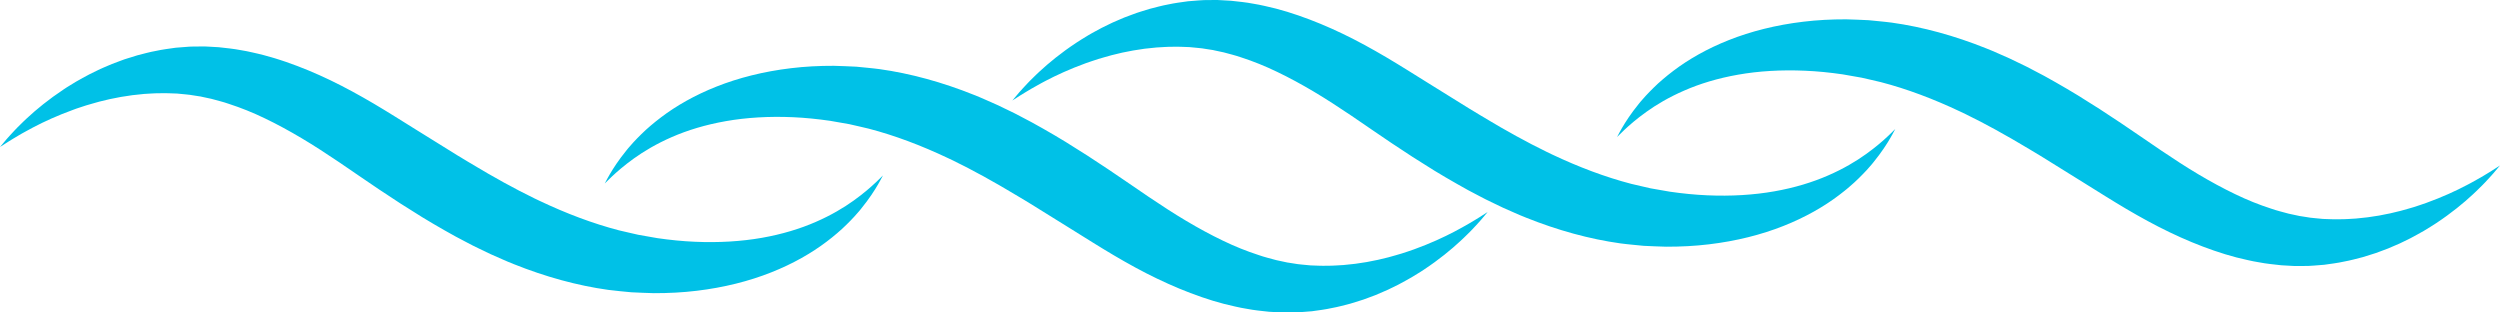 <svg width="160" height="20" viewBox="0 0 160 20" fill="none" xmlns="http://www.w3.org/2000/svg">
<g clip-path="url(#clip0_3749_224)">
<path fill-rule="evenodd" clip-rule="evenodd" d="M94.368 14.098C94.258 14.164 94.136 14.236 94.005 14.314C93.876 14.394 93.73 14.471 93.578 14.556C93.423 14.639 93.264 14.733 93.088 14.821C92.394 15.186 91.526 15.586 90.504 15.957C90.378 16.007 90.246 16.048 90.113 16.092C89.98 16.135 89.844 16.18 89.707 16.225C89.571 16.27 89.428 16.305 89.286 16.348C89.143 16.387 89.001 16.433 88.854 16.469C88.707 16.504 88.558 16.54 88.406 16.577C88.331 16.595 88.255 16.613 88.179 16.631C88.102 16.646 88.024 16.662 87.946 16.677C87.791 16.708 87.633 16.739 87.474 16.771C87.314 16.795 87.152 16.819 86.988 16.845C86.907 16.857 86.825 16.87 86.742 16.882C86.66 16.891 86.577 16.9 86.493 16.909C86.325 16.926 86.157 16.946 85.987 16.962C85.644 16.979 85.299 17.011 84.944 17.007C84.592 17.02 84.234 16.996 83.872 16.985C83.694 16.968 83.515 16.951 83.333 16.934C83.243 16.924 83.153 16.921 83.063 16.905C82.972 16.891 82.881 16.877 82.789 16.862C82.698 16.848 82.606 16.834 82.515 16.819L82.377 16.798L82.239 16.768C82.055 16.729 81.869 16.689 81.683 16.649C81.497 16.603 81.31 16.548 81.122 16.498C80.934 16.452 80.746 16.387 80.558 16.325C79.801 16.081 79.034 15.774 78.259 15.399C77.485 15.028 76.701 14.602 75.908 14.13C75.115 13.66 74.314 13.136 73.497 12.586C72.688 12.04 71.828 11.437 70.942 10.846C70.059 10.252 69.14 9.659 68.194 9.078C67.715 8.792 67.245 8.503 66.758 8.233C66.516 8.098 66.275 7.963 66.034 7.829C65.789 7.699 65.545 7.571 65.302 7.443C65.18 7.379 65.058 7.316 64.936 7.252C64.812 7.191 64.689 7.132 64.565 7.072C64.317 6.952 64.071 6.834 63.825 6.716C63.578 6.601 63.326 6.494 63.077 6.385C62.828 6.278 62.583 6.165 62.328 6.07C60.321 5.265 58.272 4.699 56.283 4.423C56.035 4.388 55.785 4.367 55.539 4.34C55.293 4.315 55.049 4.287 54.806 4.268C54.318 4.247 53.837 4.222 53.365 4.212C52.422 4.209 51.507 4.257 50.628 4.364C48.871 4.573 47.259 4.984 45.856 5.541C44.453 6.095 43.26 6.785 42.308 7.508C42.187 7.595 42.073 7.687 41.961 7.778C41.849 7.869 41.738 7.955 41.635 8.048C41.53 8.14 41.429 8.229 41.329 8.317C41.233 8.409 41.138 8.499 41.046 8.587C40.953 8.673 40.867 8.764 40.782 8.851C40.698 8.939 40.615 9.023 40.537 9.109C40.461 9.195 40.386 9.28 40.313 9.363C40.277 9.404 40.241 9.445 40.206 9.485C40.172 9.526 40.139 9.567 40.106 9.608C39.58 10.252 39.236 10.794 39.019 11.168C38.908 11.352 38.835 11.502 38.781 11.598C38.73 11.695 38.703 11.744 38.703 11.744C38.703 11.744 38.743 11.706 38.821 11.629C38.901 11.554 39.011 11.436 39.166 11.293C39.474 11.004 39.938 10.594 40.573 10.139C41.205 9.684 42.018 9.198 43.002 8.77C43.986 8.34 45.147 7.982 46.452 7.754C47.755 7.523 49.205 7.434 50.749 7.501C51.521 7.535 52.319 7.615 53.132 7.733C53.537 7.799 53.944 7.877 54.356 7.947C54.562 7.99 54.767 8.042 54.974 8.088C55.181 8.138 55.39 8.179 55.598 8.234C57.263 8.668 58.959 9.307 60.68 10.123C60.897 10.217 61.111 10.332 61.327 10.439C61.542 10.549 61.76 10.654 61.977 10.767C62.193 10.882 62.411 10.999 62.629 11.116C62.737 11.174 62.847 11.232 62.956 11.29C63.065 11.352 63.174 11.414 63.284 11.476C63.502 11.599 63.722 11.723 63.943 11.847C64.163 11.976 64.384 12.105 64.605 12.236C65.049 12.49 65.493 12.769 65.943 13.036C66.841 13.587 67.731 14.141 68.617 14.697C69.503 15.248 70.373 15.801 71.292 16.343C72.203 16.88 73.123 17.387 74.061 17.836C74.998 18.287 75.948 18.684 76.904 19.013C77.145 19.092 77.382 19.174 77.622 19.247C77.863 19.314 78.104 19.383 78.342 19.45C78.582 19.513 78.825 19.565 79.065 19.621C79.302 19.68 79.545 19.72 79.785 19.762C80.024 19.804 80.261 19.848 80.502 19.873C80.741 19.9 80.976 19.932 81.212 19.952C81.449 19.965 81.684 19.979 81.918 19.992L82.092 20.001L82.266 20C82.383 19.999 82.498 19.998 82.613 19.998C82.727 19.996 82.842 19.995 82.956 19.994C83.069 19.993 83.183 19.979 83.296 19.972C83.521 19.955 83.743 19.938 83.964 19.92C84.398 19.859 84.823 19.807 85.231 19.716C85.643 19.643 86.036 19.532 86.421 19.434C86.611 19.378 86.799 19.317 86.983 19.259C87.076 19.23 87.167 19.201 87.259 19.172C87.348 19.139 87.437 19.106 87.526 19.074C87.702 19.007 87.876 18.942 88.049 18.878C88.218 18.805 88.384 18.734 88.548 18.663C88.63 18.628 88.711 18.593 88.792 18.558C88.871 18.52 88.95 18.482 89.028 18.444C89.183 18.367 89.337 18.293 89.488 18.219C89.638 18.143 89.781 18.059 89.925 17.982C90.067 17.902 90.209 17.829 90.344 17.747C90.479 17.665 90.611 17.583 90.741 17.504C90.871 17.424 90.999 17.348 91.121 17.263C92.102 16.613 92.88 15.972 93.48 15.413C93.632 15.277 93.767 15.137 93.898 15.012C94.026 14.884 94.149 14.768 94.255 14.651C94.361 14.536 94.46 14.43 94.551 14.333C94.641 14.237 94.722 14.149 94.79 14.066C95.066 13.738 95.211 13.567 95.211 13.567C95.211 13.566 95.024 13.686 94.669 13.914C94.581 13.972 94.481 14.033 94.369 14.098L94.368 14.098Z" fill="#00C1E7"/>
<path fill-rule="evenodd" clip-rule="evenodd" d="M56.043 11.681C55.737 11.97 55.271 12.381 54.637 12.835C54.004 13.29 53.192 13.776 52.206 14.204C51.224 14.634 50.062 14.992 48.758 15.221C47.454 15.45 46.004 15.541 44.46 15.472C43.688 15.439 42.891 15.359 42.078 15.242C41.673 15.175 41.266 15.097 40.853 15.027C40.648 14.984 40.442 14.932 40.236 14.886C40.029 14.837 39.82 14.795 39.612 14.741C37.947 14.307 36.25 13.668 34.53 12.852C34.312 12.757 34.099 12.642 33.883 12.535C33.667 12.425 33.45 12.321 33.233 12.208C33.017 12.092 32.799 11.975 32.581 11.858C32.472 11.8 32.363 11.743 32.253 11.684C32.144 11.623 32.035 11.56 31.926 11.498C31.707 11.376 31.487 11.252 31.266 11.128C31.047 10.999 30.826 10.87 30.605 10.739C30.16 10.485 29.717 10.206 29.267 9.939C28.369 9.387 27.479 8.834 26.593 8.278C25.706 7.726 24.837 7.174 23.918 6.631C23.006 6.095 22.086 5.589 21.149 5.138C20.212 4.688 19.262 4.291 18.305 3.962C18.065 3.883 17.828 3.8 17.587 3.729C17.346 3.66 17.106 3.592 16.867 3.525C16.627 3.46 16.384 3.41 16.146 3.354C15.908 3.294 15.665 3.255 15.425 3.212C15.186 3.17 14.949 3.126 14.709 3.102C14.469 3.074 14.234 3.043 13.998 3.022C13.761 3.009 13.526 2.996 13.292 2.982L13.118 2.974L12.943 2.974C12.827 2.975 12.712 2.976 12.598 2.977C12.482 2.978 12.368 2.979 12.254 2.981C12.141 2.981 12.027 2.995 11.914 3.002C11.689 3.02 11.467 3.037 11.246 3.054C10.812 3.115 10.388 3.168 9.979 3.258C9.568 3.331 9.174 3.443 8.789 3.541C8.599 3.596 8.411 3.657 8.227 3.715C8.135 3.744 8.043 3.773 7.952 3.802C7.862 3.835 7.773 3.869 7.684 3.901C7.509 3.967 7.333 4.033 7.162 4.097C6.993 4.169 6.827 4.24 6.662 4.31C6.58 4.346 6.5 4.381 6.419 4.416C6.339 4.454 6.261 4.493 6.182 4.531C6.027 4.606 5.873 4.681 5.723 4.756C5.573 4.831 5.429 4.914 5.285 4.992C5.144 5.072 5.001 5.145 4.866 5.227C4.731 5.309 4.599 5.39 4.469 5.47C4.339 5.55 4.211 5.626 4.09 5.711C3.109 6.361 2.33 7.002 1.731 7.56C1.578 7.696 1.443 7.837 1.313 7.962C1.184 8.09 1.062 8.205 0.956 8.323C0.849 8.438 0.751 8.544 0.66 8.641C0.57 8.737 0.489 8.826 0.421 8.908C0.145 9.235 0 9.407 0 9.407C0 9.407 0.187 9.288 0.542 9.061C0.63 9.002 0.73 8.942 0.842 8.876C0.953 8.81 1.074 8.738 1.205 8.66C1.334 8.579 1.48 8.503 1.633 8.418C1.787 8.336 1.947 8.241 2.122 8.153C2.816 7.787 3.684 7.388 4.707 7.018C4.833 6.967 4.965 6.926 5.098 6.882C5.231 6.839 5.366 6.794 5.503 6.749C5.639 6.704 5.782 6.669 5.924 6.627C6.067 6.587 6.21 6.542 6.356 6.505C6.504 6.47 6.653 6.434 6.804 6.397C6.879 6.379 6.955 6.361 7.031 6.343C7.109 6.328 7.187 6.313 7.264 6.297C7.42 6.267 7.577 6.235 7.736 6.204C7.896 6.179 8.058 6.154 8.222 6.13C8.304 6.117 8.385 6.105 8.468 6.092C8.551 6.083 8.634 6.074 8.718 6.066C8.886 6.048 9.053 6.028 9.224 6.012C9.566 5.995 9.912 5.963 10.266 5.967C10.619 5.954 10.977 5.978 11.339 5.988C11.516 6.006 11.696 6.023 11.877 6.04C11.968 6.05 12.058 6.053 12.148 6.069C12.239 6.083 12.33 6.098 12.421 6.112C12.512 6.126 12.604 6.141 12.696 6.155L12.833 6.175L12.972 6.206C13.156 6.245 13.342 6.285 13.528 6.325C13.714 6.371 13.901 6.427 14.088 6.476C14.277 6.522 14.464 6.587 14.653 6.649C15.41 6.894 16.177 7.2 16.952 7.575C17.726 7.947 18.51 8.372 19.303 8.844C20.096 9.315 20.897 9.838 21.714 10.388C22.523 10.934 23.382 11.537 24.269 12.129C25.152 12.723 26.07 13.316 27.017 13.897C27.497 14.182 27.966 14.472 28.453 14.742C28.695 14.877 28.936 15.012 29.176 15.146C29.422 15.275 29.666 15.404 29.909 15.532C30.032 15.595 30.153 15.659 30.274 15.722C30.398 15.782 30.521 15.843 30.645 15.903C30.893 16.022 31.14 16.14 31.385 16.259C31.633 16.373 31.885 16.48 32.134 16.589C32.383 16.696 32.628 16.809 32.882 16.904C34.89 17.709 36.939 18.276 38.928 18.552C39.176 18.586 39.425 18.608 39.671 18.635C39.918 18.66 40.162 18.688 40.405 18.706C40.894 18.727 41.374 18.753 41.845 18.763C42.789 18.765 43.704 18.717 44.583 18.611C46.34 18.401 47.952 17.991 49.355 17.433C50.758 16.879 51.951 16.189 52.903 15.467C53.023 15.379 53.138 15.287 53.25 15.197C53.362 15.105 53.473 15.019 53.576 14.926C53.68 14.835 53.782 14.745 53.882 14.657C53.978 14.565 54.073 14.476 54.165 14.388C54.258 14.302 54.344 14.21 54.429 14.124C54.513 14.035 54.596 13.952 54.673 13.866C54.751 13.778 54.825 13.694 54.898 13.612C54.934 13.571 54.97 13.53 55.005 13.49C55.038 13.448 55.072 13.407 55.105 13.367C55.631 12.722 55.975 12.18 56.192 11.807C56.303 11.622 56.375 11.473 56.43 11.377C56.48 11.279 56.508 11.229 56.508 11.229C56.508 11.229 56.468 11.269 56.39 11.346C56.31 11.421 56.2 11.539 56.045 11.682L56.043 11.681Z" fill="#00C1E7"/>
<path fill-rule="evenodd" clip-rule="evenodd" d="M159.456 10.939C159.369 10.997 159.268 11.058 159.156 11.123C159.046 11.189 158.925 11.262 158.793 11.34C158.664 11.42 158.518 11.496 158.365 11.582C158.211 11.664 158.052 11.76 157.876 11.846C157.182 12.212 156.314 12.612 155.292 12.982C155.165 13.032 155.033 13.073 154.9 13.117C154.768 13.161 154.633 13.205 154.496 13.251C154.359 13.296 154.216 13.331 154.075 13.373C153.932 13.412 153.79 13.458 153.642 13.494C153.495 13.53 153.345 13.566 153.194 13.602C153.119 13.62 153.043 13.639 152.966 13.657C152.89 13.671 152.812 13.687 152.734 13.702C152.579 13.733 152.421 13.764 152.263 13.796C152.102 13.82 151.941 13.845 151.776 13.87C151.696 13.882 151.613 13.895 151.531 13.907C151.448 13.916 151.364 13.925 151.28 13.934C151.114 13.951 150.945 13.972 150.775 13.987C150.432 14.004 150.086 14.037 149.732 14.032C149.38 14.045 149.022 14.021 148.659 14.011C148.482 13.994 148.302 13.977 148.121 13.959C148.031 13.949 147.941 13.946 147.851 13.931C147.76 13.916 147.668 13.901 147.577 13.887C147.486 13.873 147.394 13.859 147.302 13.844L147.165 13.823L147.027 13.793C146.843 13.754 146.658 13.714 146.471 13.674C146.285 13.628 146.098 13.572 145.91 13.523C145.722 13.477 145.534 13.412 145.345 13.35C144.588 13.106 143.821 12.8 143.047 12.424C142.273 12.053 141.489 11.627 140.696 11.156C139.903 10.684 139.102 10.162 138.285 9.611C137.476 9.065 136.617 8.462 135.729 7.87C134.847 7.276 133.929 6.684 132.983 6.103C132.503 5.817 132.032 5.528 131.546 5.258C131.304 5.123 131.063 4.988 130.823 4.853C130.577 4.724 130.333 4.596 130.089 4.468C129.968 4.404 129.846 4.341 129.724 4.277C129.601 4.217 129.477 4.157 129.353 4.097C129.106 3.977 128.859 3.859 128.614 3.741C128.366 3.626 128.114 3.52 127.865 3.41C127.615 3.303 127.371 3.19 127.116 3.095C125.109 2.29 123.06 1.724 121.071 1.448C120.823 1.413 120.573 1.392 120.327 1.365C120.081 1.34 119.837 1.312 119.594 1.293C119.106 1.272 118.625 1.246 118.153 1.237C117.209 1.234 116.294 1.283 115.416 1.389C113.658 1.598 112.046 2.009 110.644 2.566C109.241 3.12 108.049 3.81 107.096 4.533C106.975 4.62 106.86 4.712 106.749 4.803C106.637 4.894 106.526 4.981 106.423 5.074C106.319 5.165 106.217 5.254 106.117 5.342C106.02 5.434 105.926 5.524 105.834 5.612C105.741 5.698 105.655 5.789 105.571 5.876C105.487 5.964 105.403 6.047 105.326 6.133C105.249 6.22 105.174 6.305 105.101 6.387C105.065 6.429 105.03 6.469 104.994 6.509C104.96 6.551 104.927 6.592 104.894 6.632C104.368 7.277 104.024 7.819 103.807 8.193C103.696 8.378 103.623 8.527 103.57 8.623C103.518 8.719 103.492 8.77 103.492 8.77C103.492 8.769 103.532 8.73 103.61 8.654C103.689 8.578 103.799 8.461 103.954 8.318C104.261 8.029 104.726 7.618 105.361 7.164C105.993 6.71 106.806 6.222 107.792 5.796C108.774 5.364 109.936 5.007 111.24 4.779C112.543 4.548 113.993 4.458 115.538 4.527C116.31 4.559 117.107 4.64 117.92 4.757C118.325 4.824 118.732 4.902 119.145 4.972C119.35 5.015 119.556 5.067 119.763 5.113C119.969 5.162 120.178 5.204 120.386 5.259C122.051 5.692 123.747 6.332 125.468 7.147C125.685 7.242 125.899 7.357 126.115 7.464C126.331 7.574 126.548 7.679 126.765 7.791C126.981 7.907 127.199 8.024 127.417 8.14C127.525 8.199 127.635 8.257 127.744 8.315C127.853 8.377 127.962 8.439 128.072 8.501C128.291 8.624 128.51 8.747 128.731 8.871C128.951 9 129.171 9.13 129.393 9.26C129.837 9.514 130.281 9.793 130.731 10.061C131.629 10.612 132.519 11.165 133.404 11.722C134.291 12.273 135.161 12.826 136.08 13.369C136.992 13.904 137.911 14.412 138.849 14.861C139.786 15.312 140.736 15.709 141.692 16.037C141.934 16.116 142.17 16.199 142.41 16.271C142.652 16.339 142.892 16.407 143.13 16.475C143.37 16.538 143.614 16.589 143.853 16.646C144.09 16.705 144.333 16.745 144.573 16.787C144.813 16.829 145.048 16.873 145.289 16.897C145.528 16.924 145.763 16.956 146 16.977C146.237 16.99 146.472 17.003 146.705 17.017L146.879 17.026L147.054 17.025C147.171 17.024 147.285 17.024 147.401 17.023C147.515 17.022 147.629 17.02 147.743 17.019C147.857 17.018 147.971 17.004 148.083 16.998C148.309 16.98 148.531 16.962 148.752 16.945C149.186 16.883 149.611 16.832 150.019 16.741C150.43 16.668 150.823 16.556 151.209 16.459C151.399 16.402 151.586 16.342 151.771 16.284C151.863 16.255 151.955 16.226 152.046 16.197C152.135 16.164 152.225 16.131 152.314 16.098C152.49 16.032 152.664 15.967 152.836 15.903C153.005 15.83 153.172 15.759 153.336 15.688C153.417 15.653 153.499 15.618 153.579 15.583C153.658 15.544 153.737 15.507 153.815 15.469C153.971 15.393 154.124 15.318 154.275 15.244C154.426 15.168 154.569 15.085 154.712 15.007C154.855 14.927 154.996 14.854 155.132 14.772C155.266 14.689 155.398 14.609 155.529 14.529C155.659 14.449 155.786 14.372 155.908 14.288C156.889 13.638 157.668 12.997 158.268 12.438C158.42 12.302 158.554 12.162 158.685 12.036C158.814 11.909 158.936 11.793 159.042 11.677C159.149 11.561 159.248 11.455 159.338 11.358C159.428 11.262 159.509 11.174 159.577 11.091C159.853 10.764 159.998 10.592 159.998 10.592C159.998 10.592 159.811 10.711 159.456 10.938V10.939Z" fill="#00C1E7"/>
<path fill-rule="evenodd" clip-rule="evenodd" d="M120.834 8.708C120.528 8.996 120.062 9.407 119.428 9.861C118.795 10.316 117.982 10.803 116.997 11.23C116.014 11.66 114.853 12.019 113.549 12.247C112.245 12.477 110.795 12.568 109.251 12.499C108.478 12.466 107.682 12.385 106.869 12.268C106.463 12.201 106.056 12.123 105.643 12.054C105.438 12.01 105.233 11.959 105.026 11.912C104.819 11.863 104.61 11.821 104.402 11.767C102.737 11.333 101.041 10.694 99.319 9.879C99.103 9.783 98.89 9.668 98.674 9.561C98.458 9.452 98.24 9.347 98.023 9.234C97.807 9.118 97.59 9.002 97.372 8.885C97.262 8.826 97.154 8.768 97.044 8.71C96.935 8.648 96.826 8.587 96.716 8.525C96.497 8.401 96.278 8.278 96.057 8.155C95.837 8.025 95.617 7.895 95.395 7.766C94.951 7.511 94.507 7.232 94.057 6.964C93.159 6.413 92.269 5.86 91.383 5.303C90.497 4.752 89.627 4.2 88.708 3.657C87.797 3.121 86.876 2.614 85.939 2.164C85.002 1.714 84.052 1.317 83.096 0.988C82.855 0.909 82.619 0.826 82.378 0.754C82.136 0.686 81.896 0.618 81.658 0.55C81.418 0.487 81.174 0.436 80.936 0.379C80.698 0.32 80.454 0.281 80.216 0.238C79.976 0.196 79.74 0.152 79.499 0.128C79.26 0.101 79.024 0.069 78.788 0.049C78.552 0.035 78.317 0.022 78.083 0.009L77.909 0L77.733 0.001C77.618 0.001 77.502 0.002 77.387 0.003C77.272 0.004 77.158 0.006 77.044 0.007C76.931 0.008 76.817 0.021 76.704 0.028C76.48 0.046 76.257 0.063 76.035 0.081C75.602 0.142 75.178 0.194 74.768 0.284C74.358 0.358 73.964 0.47 73.58 0.567C73.389 0.623 73.202 0.684 73.016 0.741C72.924 0.77 72.833 0.8 72.742 0.829C72.652 0.862 72.563 0.894 72.474 0.928C72.298 0.993 72.124 1.059 71.951 1.123C71.783 1.195 71.617 1.266 71.452 1.337C71.37 1.372 71.289 1.408 71.208 1.443C71.129 1.481 71.05 1.519 70.972 1.557C70.817 1.633 70.663 1.708 70.512 1.782C70.362 1.857 70.218 1.941 70.075 2.018C69.933 2.098 69.79 2.171 69.656 2.254C69.521 2.336 69.388 2.417 69.258 2.496C69.129 2.576 69.001 2.653 68.88 2.738C67.898 3.387 67.12 4.029 66.52 4.587C66.367 4.723 66.233 4.864 66.102 4.989C65.974 5.116 65.851 5.232 65.746 5.349C65.638 5.464 65.54 5.57 65.45 5.667C65.359 5.763 65.278 5.852 65.21 5.935C64.934 6.261 64.789 6.434 64.789 6.434C64.789 6.433 64.976 6.314 65.331 6.087C65.419 6.028 65.519 5.968 65.631 5.903C65.742 5.836 65.863 5.765 65.994 5.686C66.124 5.606 66.269 5.529 66.422 5.445C66.576 5.362 66.735 5.267 66.911 5.179C67.606 4.814 68.473 4.414 69.496 4.043C69.622 3.994 69.754 3.953 69.887 3.909C70.021 3.865 70.155 3.821 70.292 3.776C70.429 3.73 70.571 3.695 70.713 3.653C70.856 3.613 70.998 3.568 71.145 3.532C71.293 3.496 71.442 3.46 71.593 3.424C71.669 3.406 71.745 3.388 71.821 3.369C71.898 3.354 71.975 3.339 72.054 3.323C72.209 3.293 72.366 3.262 72.525 3.231C72.685 3.206 72.847 3.181 73.011 3.156C73.093 3.144 73.175 3.131 73.257 3.118C73.34 3.109 73.424 3.101 73.507 3.092C73.675 3.075 73.843 3.055 74.013 3.039C74.356 3.022 74.702 2.99 75.055 2.993C75.407 2.981 75.766 3.004 76.128 3.015C76.305 3.032 76.485 3.049 76.666 3.067C76.757 3.077 76.847 3.08 76.938 3.095C77.028 3.109 77.119 3.124 77.211 3.139C77.302 3.152 77.393 3.167 77.485 3.181L77.623 3.202L77.761 3.233C77.945 3.272 78.13 3.312 78.318 3.352C78.503 3.398 78.69 3.454 78.878 3.502C79.066 3.548 79.254 3.614 79.443 3.675C80.2 3.92 80.967 4.227 81.741 4.602C82.516 4.973 83.3 5.399 84.092 5.87C84.885 6.341 85.686 6.864 86.504 7.415C87.312 7.961 88.172 8.564 89.058 9.156C89.941 9.75 90.859 10.342 91.806 10.924C92.286 11.209 92.756 11.498 93.242 11.767C93.484 11.903 93.725 12.038 93.965 12.173C94.211 12.302 94.455 12.43 94.698 12.558C94.82 12.622 94.942 12.685 95.064 12.749C95.188 12.809 95.311 12.869 95.435 12.929C95.682 13.048 95.929 13.167 96.174 13.285C96.422 13.4 96.675 13.506 96.923 13.616C97.173 13.723 97.417 13.836 97.672 13.931C99.68 14.736 101.728 15.302 103.716 15.578C103.966 15.613 104.214 15.634 104.46 15.661C104.707 15.686 104.951 15.714 105.194 15.733C105.683 15.754 106.163 15.779 106.634 15.789C107.578 15.791 108.493 15.743 109.372 15.637C111.13 15.428 112.741 15.017 114.144 14.46C115.547 13.905 116.74 13.216 117.692 12.493C117.813 12.406 117.928 12.314 118.039 12.223C118.151 12.132 118.262 12.046 118.365 11.952C118.469 11.861 118.571 11.771 118.671 11.683C118.768 11.592 118.862 11.502 118.954 11.415C119.048 11.328 119.133 11.237 119.218 11.149C119.302 11.061 119.386 10.978 119.463 10.893C119.54 10.806 119.614 10.721 119.687 10.639C119.723 10.597 119.759 10.557 119.794 10.516C119.828 10.475 119.861 10.434 119.894 10.394C120.42 9.749 120.764 9.207 120.981 8.833C121.092 8.648 121.165 8.5 121.218 8.404C121.27 8.306 121.297 8.257 121.297 8.257C121.297 8.256 121.256 8.296 121.179 8.372C121.1 8.448 120.989 8.566 120.834 8.708L120.834 8.708Z" fill="#00C1E7"/>
</g>
<defs>
<clipPath id="clip0_3749_224">
<rect width="160" height="20" fill="white"/>
</clipPath>
</defs>
</svg>
